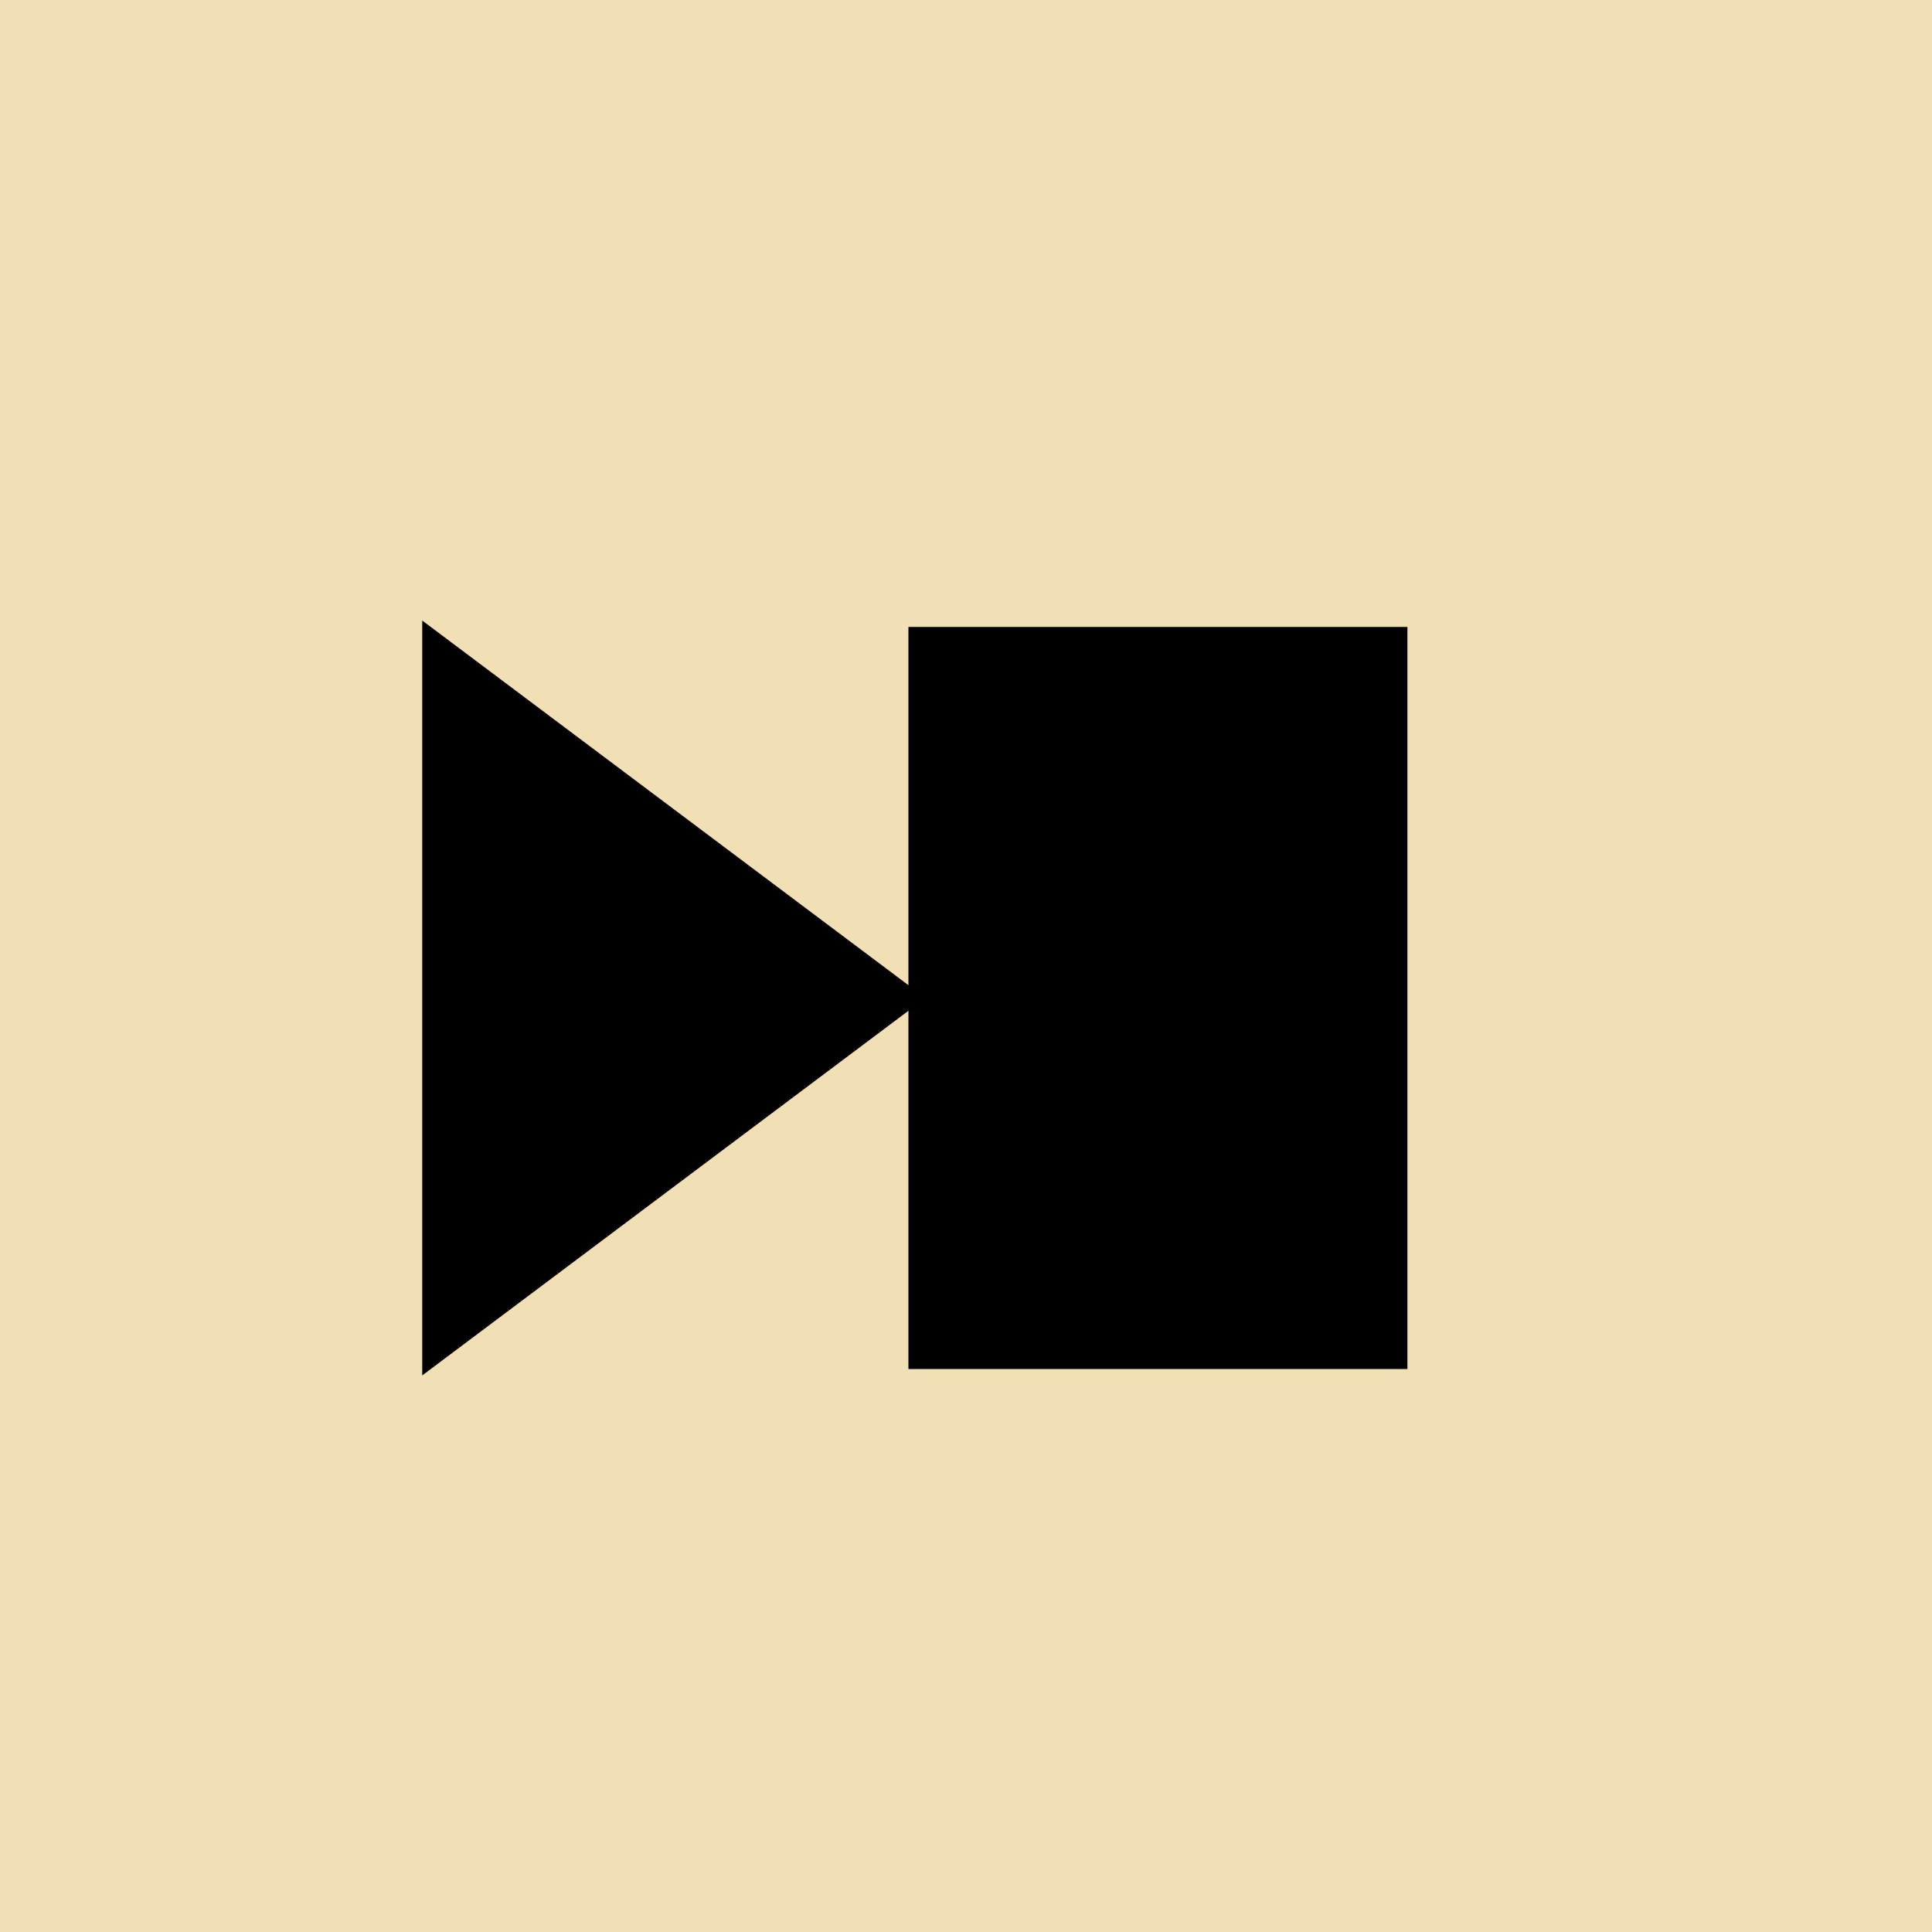 
<svg width="151" height="151" xmlns="http://www.w3.org/2000/svg" xmlns:xlink="http://www.w3.org/1999/xlink" overflow="hidden" viewBox="0 0 151 151">
	<defs></defs>
	<g transform="translate(-556, -564)">
		<rect x="556" y="564" width="151" height="151" fill="#F1E0B5"></rect>
		<rect x="627.5" y="613.5" width="38" height="57" stroke="#000000" stroke-miterlimit="8"></rect>
		<path d="M589.5 613.5 627.5 642 589.5 670.5Z" stroke="#000000" stroke-miterlimit="8" fill-rule="evenodd"></path>
	</g>
</svg>
